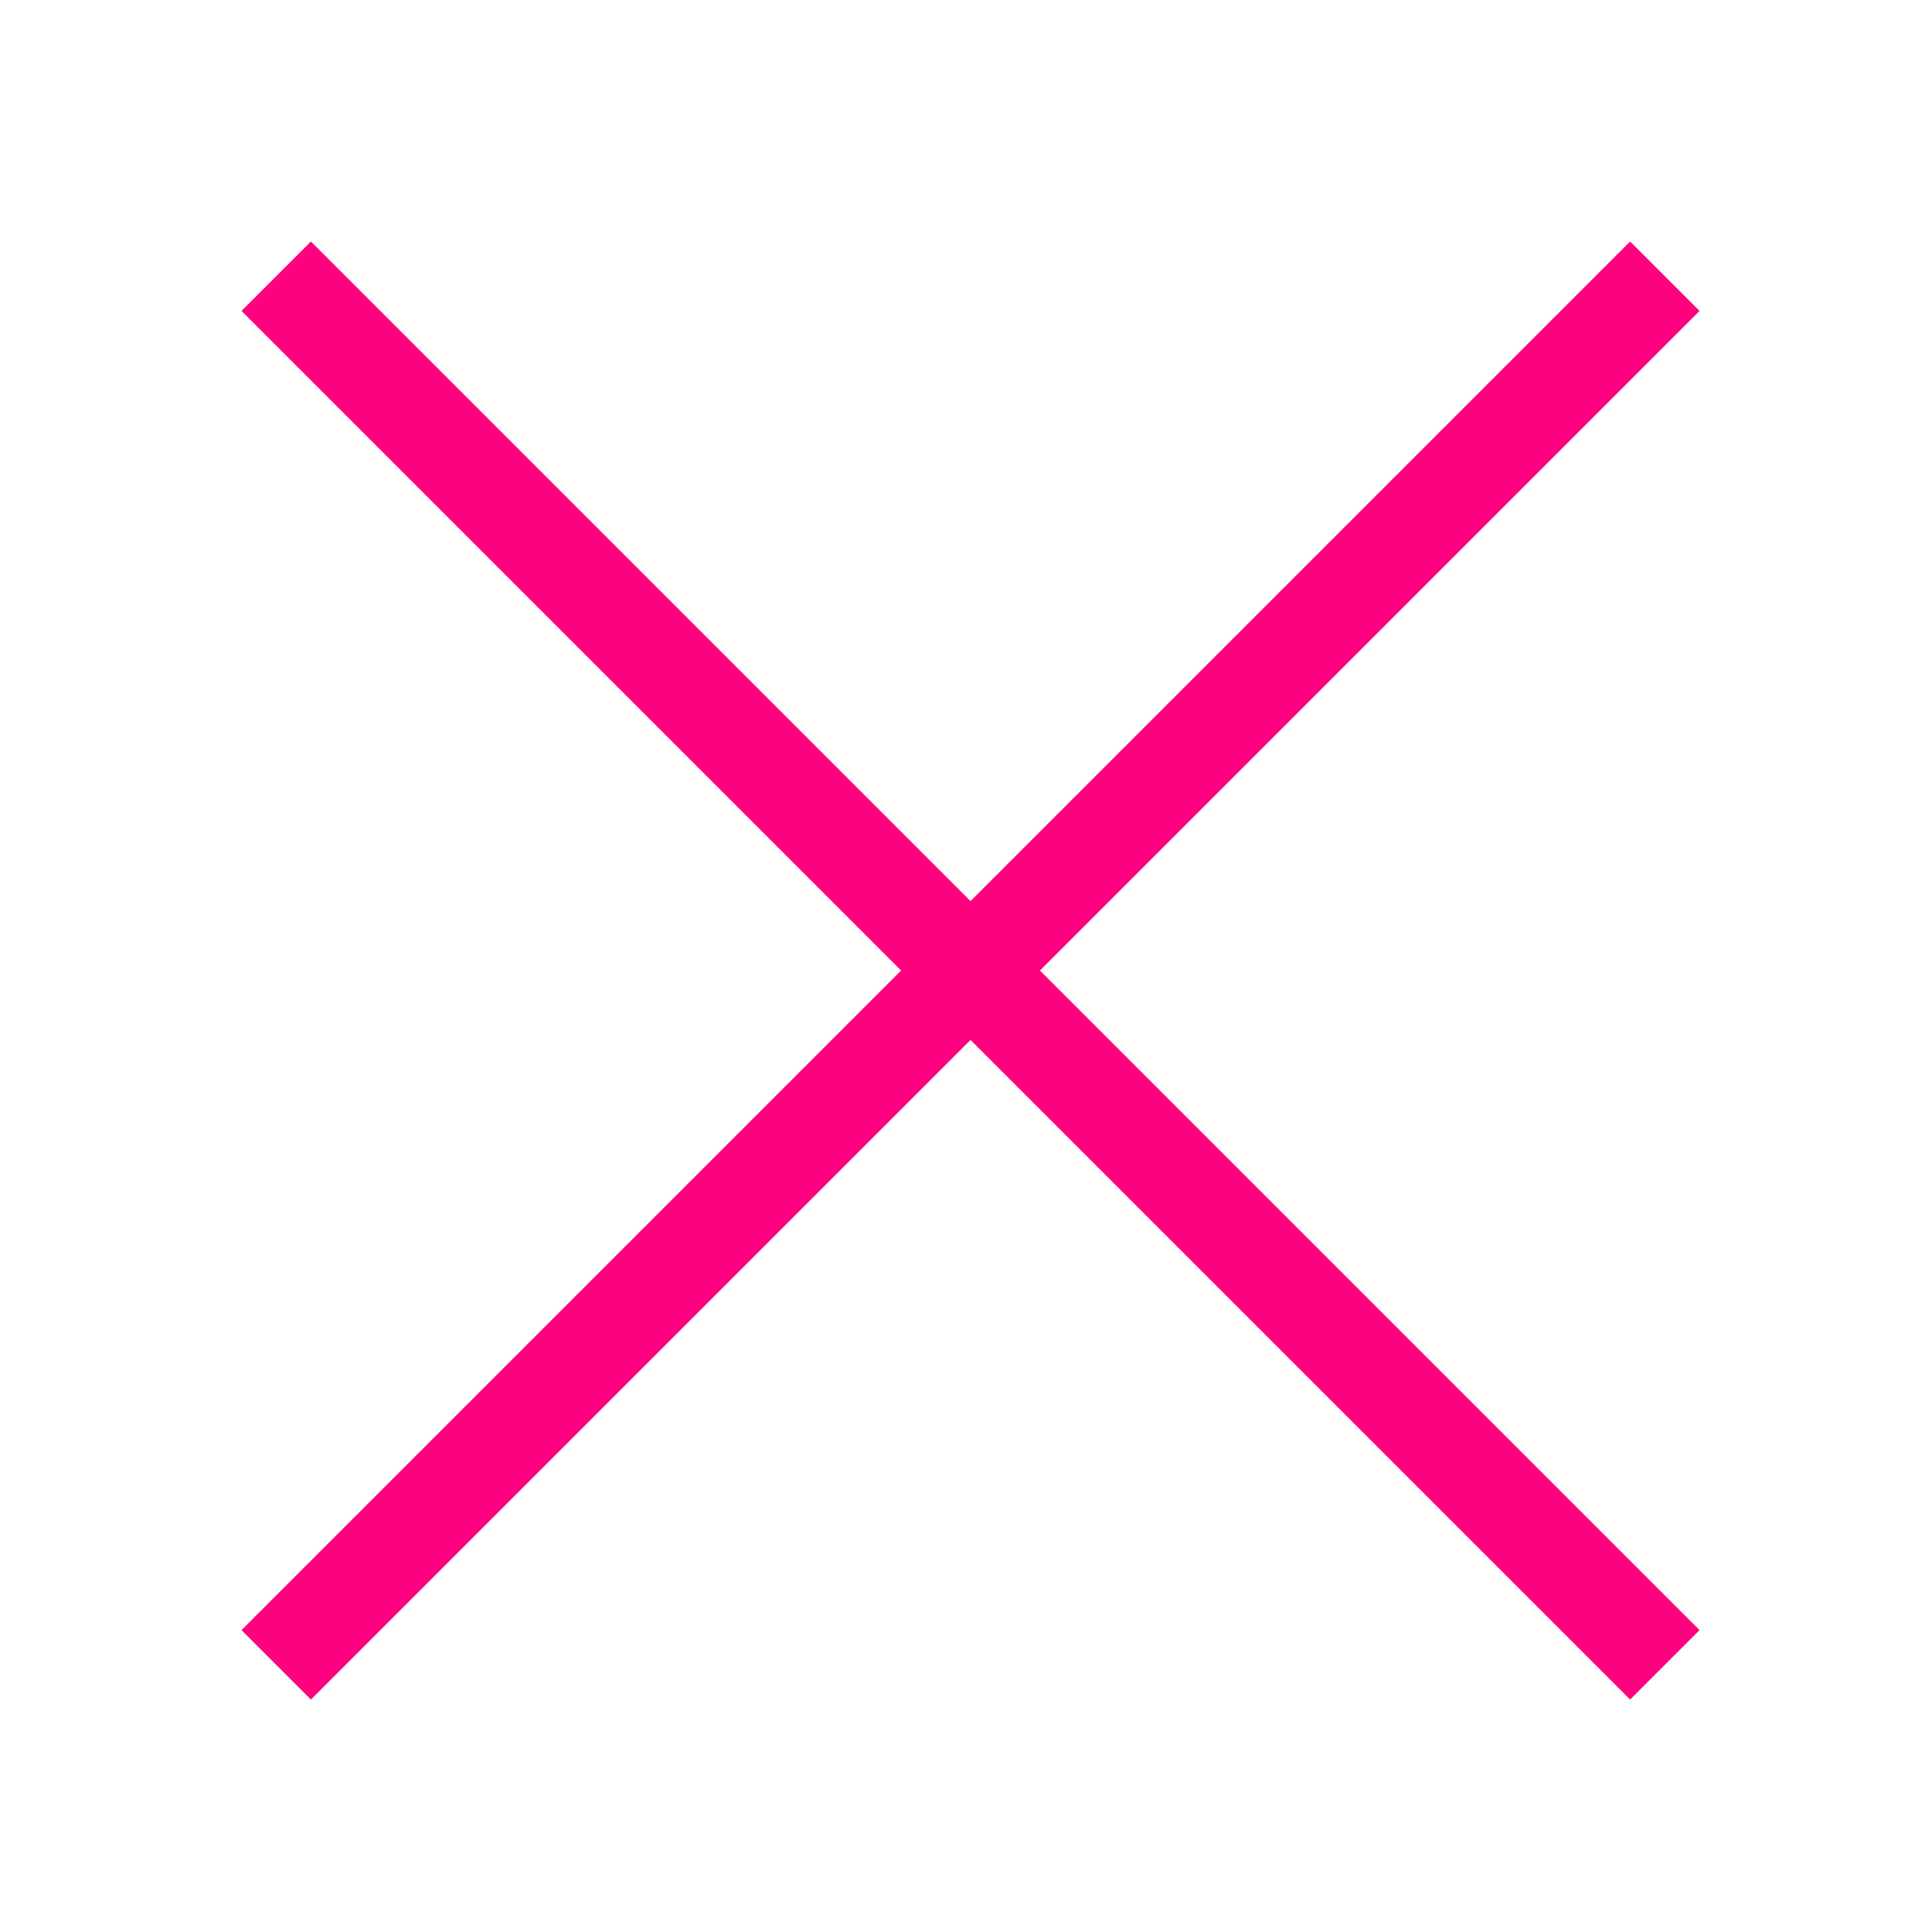 <svg width="64" height="64" viewBox="0 0 64 64" fill="none" xmlns="http://www.w3.org/2000/svg">
<path d="M10.3 56.3L8 54L54 8L56.3 10.3L10.3 56.3Z" fill="#FE017F"/>
<path d="M54 56.3L8 10.3L10.3 8L56.3 54L54 56.3Z" fill="#FE017F"/>
</svg>
